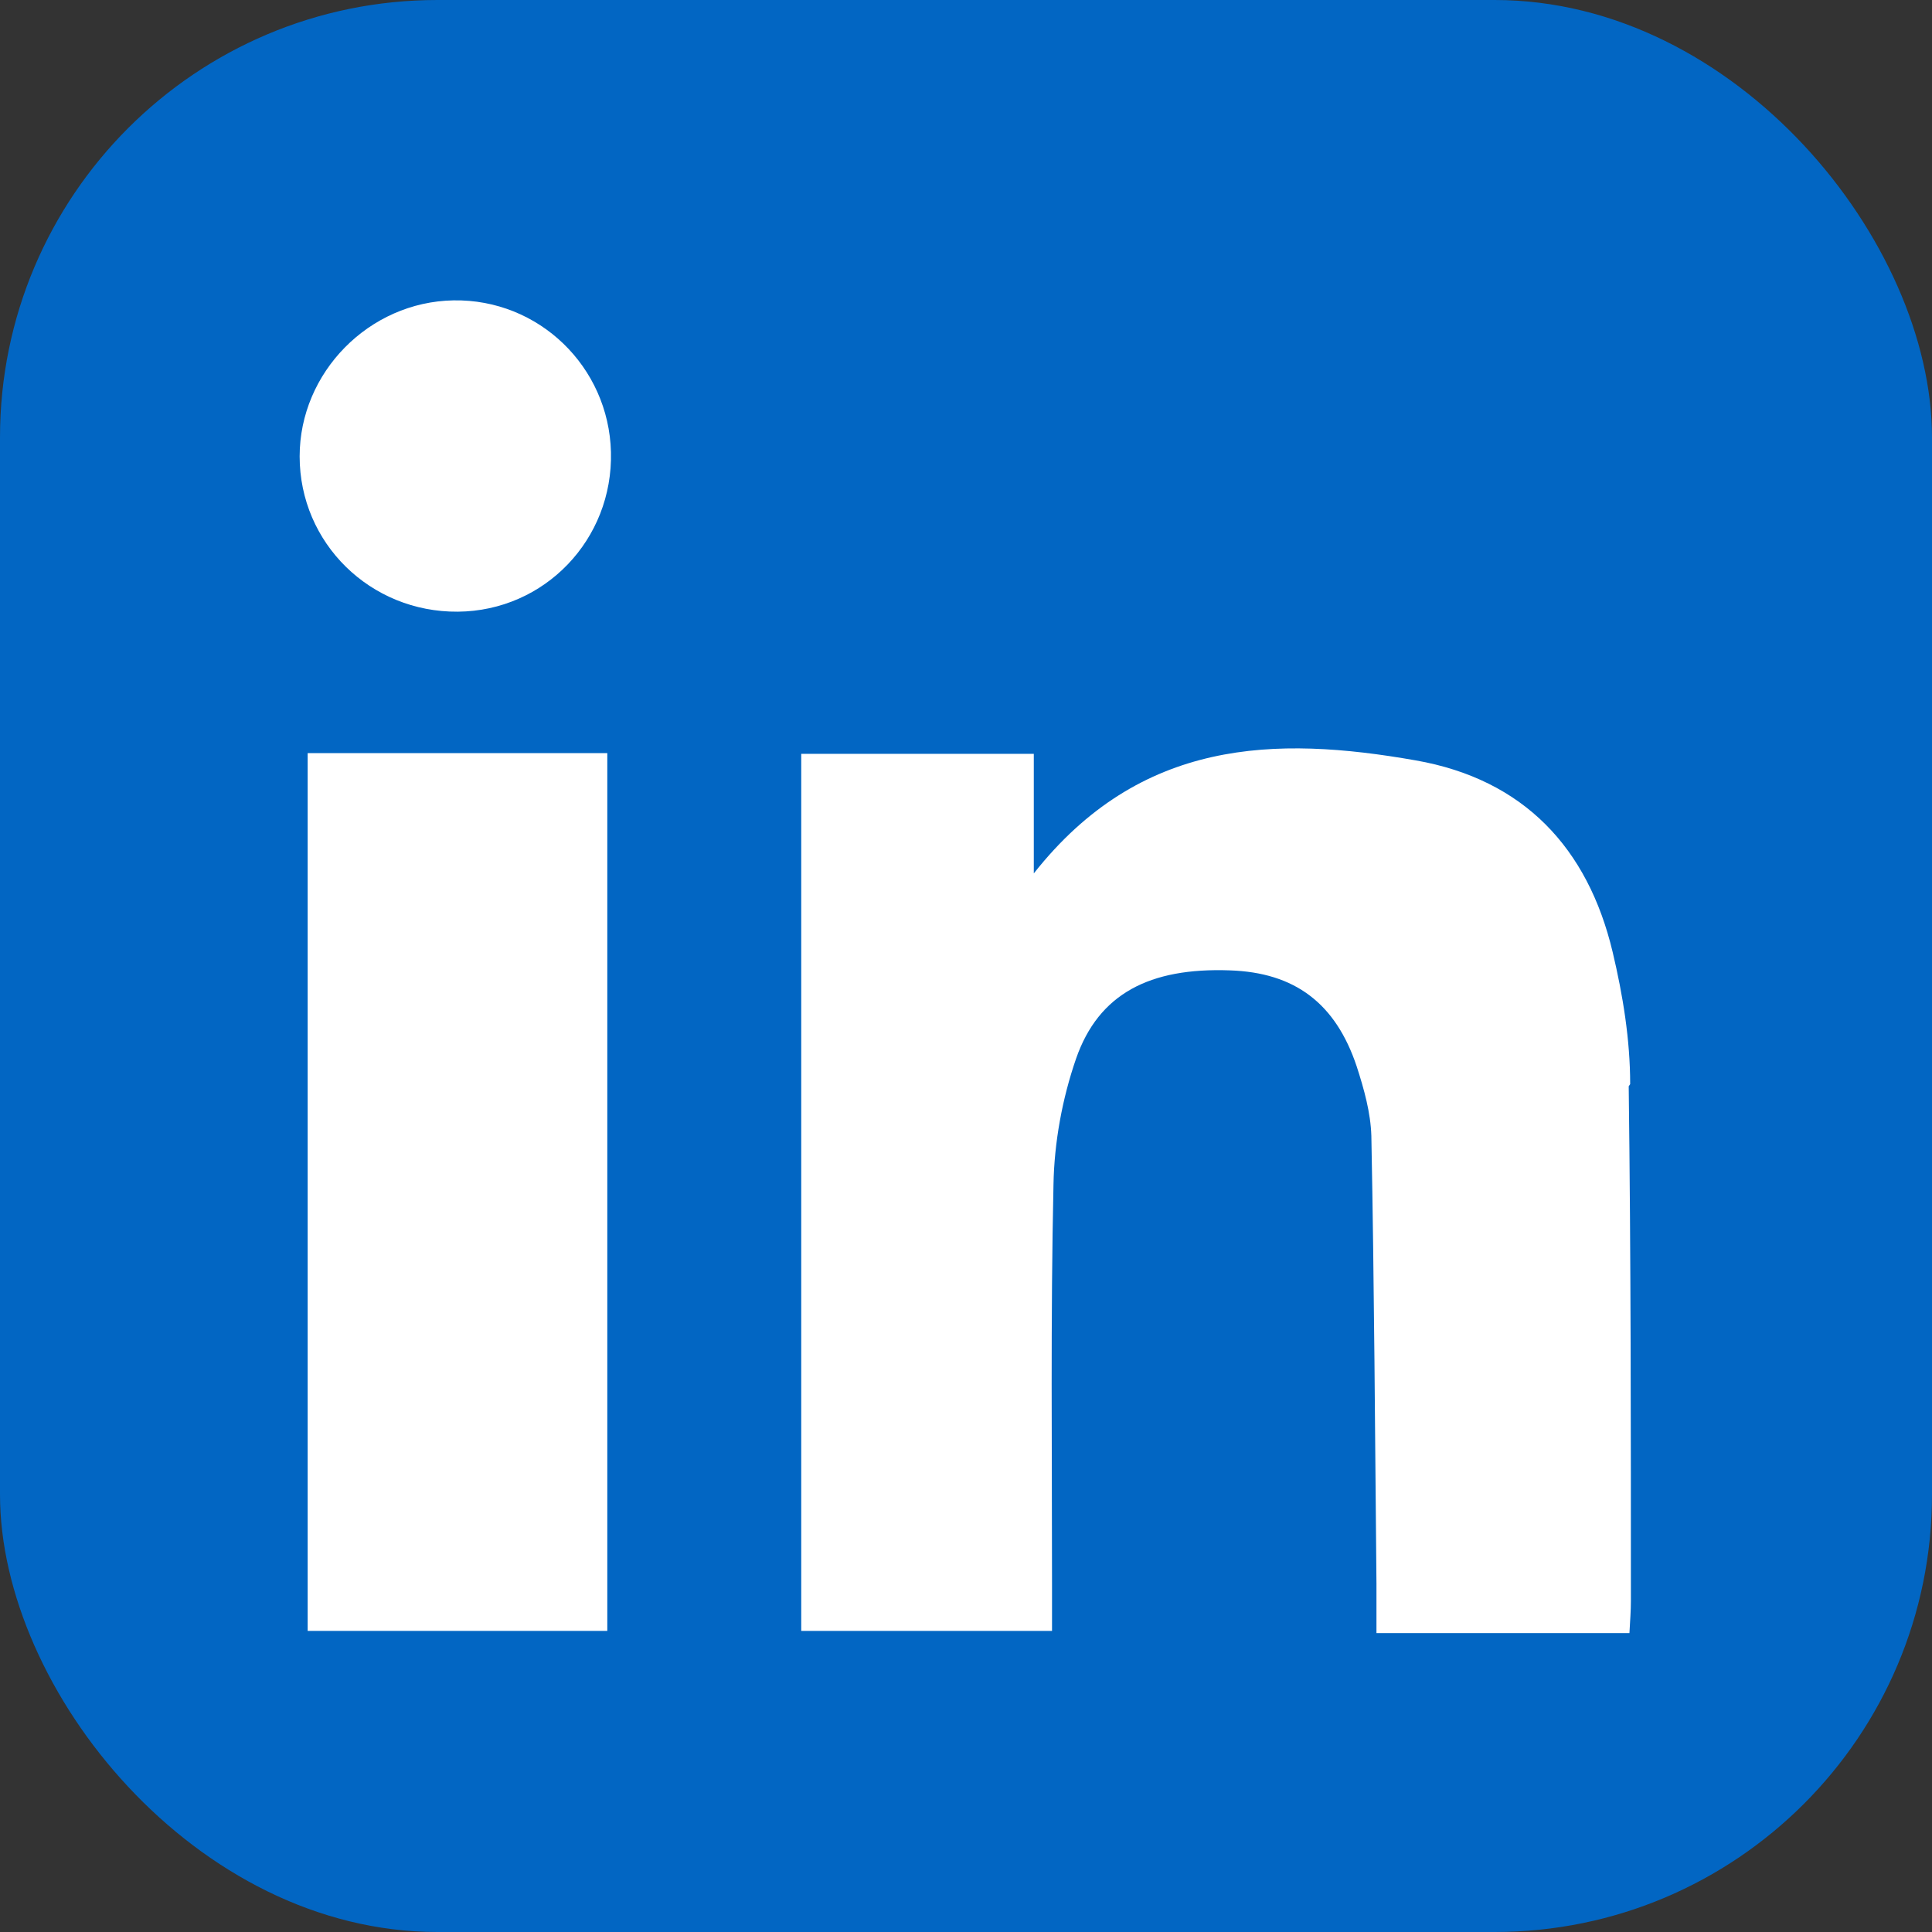 <?xml version="1.0" encoding="UTF-8"?>
<svg id="Capa_2" data-name="Capa 2" xmlns="http://www.w3.org/2000/svg" version="1.1" viewBox="0 0 265 265">
  <rect x="0" y="0" width="265" height="265" fill="#333333" stroke="none"/>
  <defs>
    <style>
      .cls-1 {
        fill: #0266c3;
      }

      .cls-1, .cls-2 {
        stroke-width: 0px;
      }

      .cls-2 {
        fill: #fff;
      }
    </style>
  </defs>
  <rect class="cls-1" width="265" height="265" rx="60" ry="60"/>
  <g>
    <path class="cls-2" d="M223.6,148.7c0-6.1-1-12.2-2.4-18.1-3.4-14.3-12.2-23.7-27-26.3-19.3-3.4-37.8-3-52.4,15.5v-16.4h-31.9v120.3h34.4c0-2.4,0-4.5,0-6.6,0-18.2-.2-36.4.2-54.6.1-5.8,1.2-11.8,3.1-17.3,3.1-8.9,10.1-12.5,21.1-12.1,8.9.3,14.5,4.5,17.4,13.2,1,3.1,1.9,6.3,2,9.5.4,20.5.5,41,.7,61.4,0,2.2,0,4.4,0,6.8h34.7c.1-1.8.2-3.1.2-4.4,0-23.5,0-47.1-.3-70.6Z"/>
    <path class="cls-2" d="M42.2,223.7h41.1v-120.4h-41.1v120.4Z"/>
    <path class="cls-2" d="M62.2,41.2c-11.6.2-21.1,9.9-21.1,21.4,0,11.9,9.7,21.4,21.7,21.3,11.9-.1,21.3-9.9,21-21.9-.3-11.7-9.9-21-21.6-20.8Z"/>
  </g>
</svg>